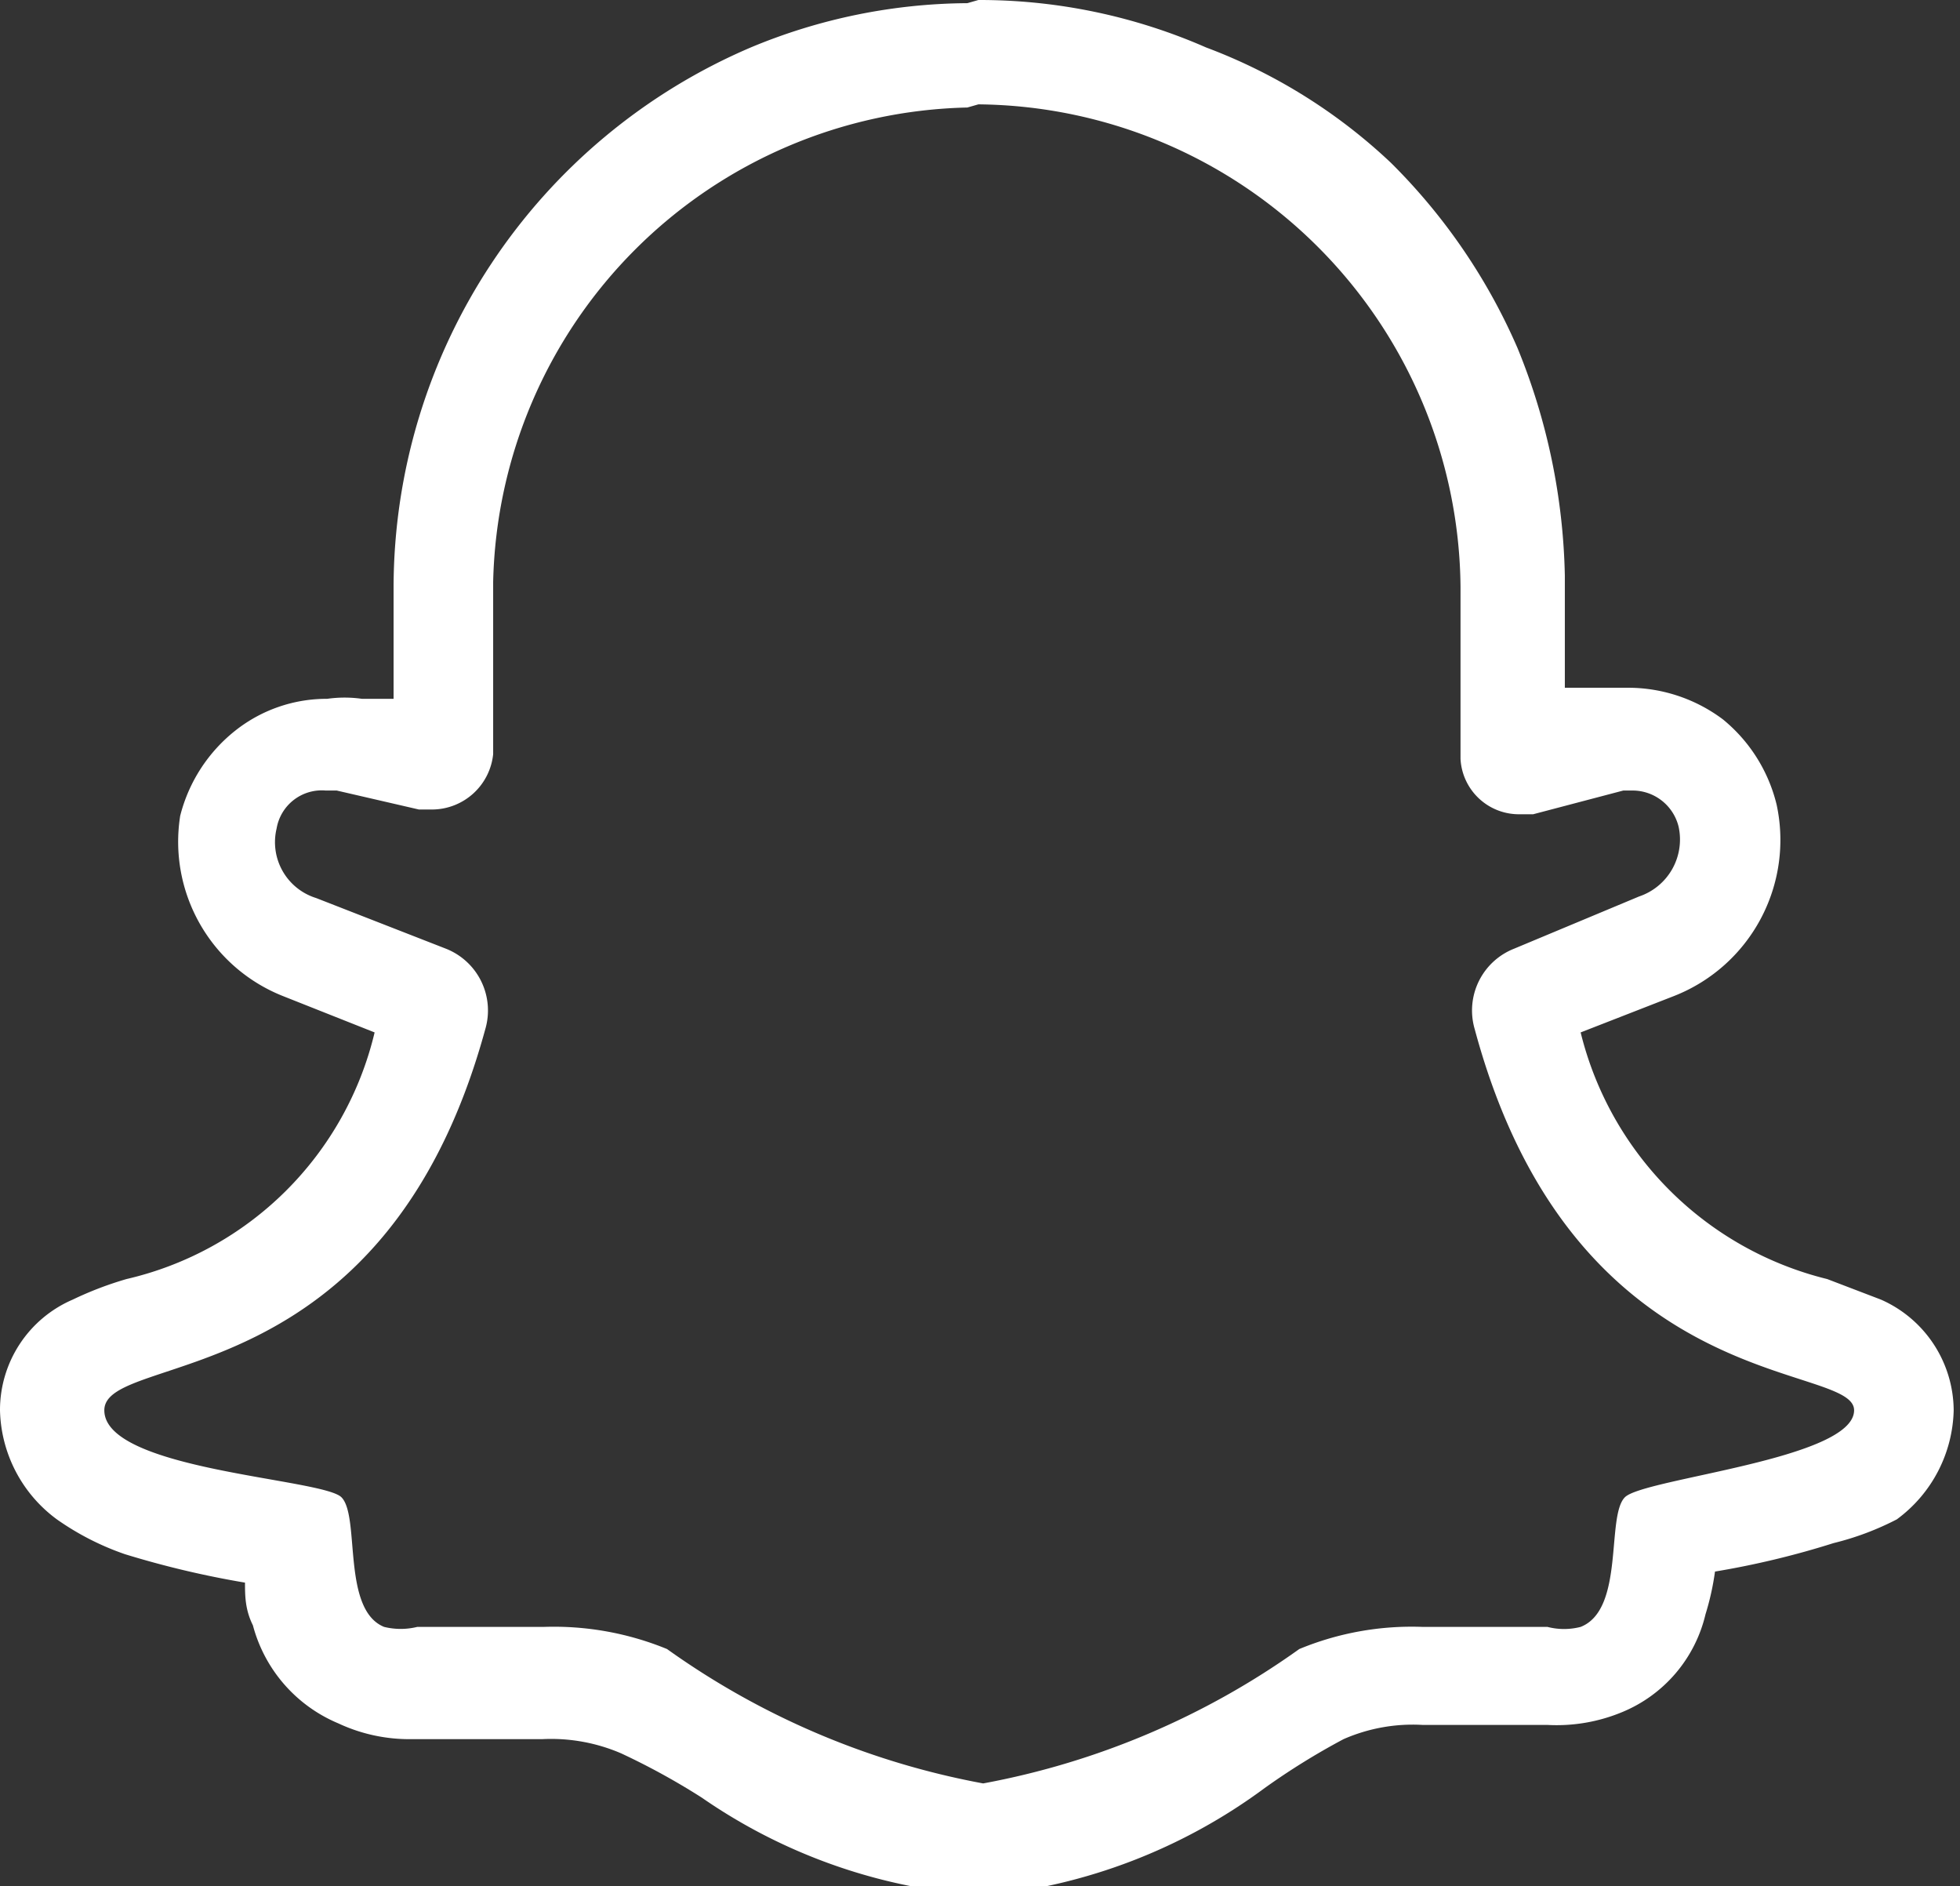 <svg xmlns="http://www.w3.org/2000/svg" viewBox="0 0 12.4 11.93"><rect x="0" y="0" width="12.4" height="11.93" fill="#333333" stroke="none"/><defs><style>.cls-1{fill:#fff;}</style></defs><title>Fichier 5</title><g id="Calque_2" data-name="Calque 2"><g id="navbar"><g id="social-icons"><path class="cls-1" d="M6.19.66A3.08,3.08,0,0,1,9.24,3.71c0,.4,0,.76,0,1.09a.37.37,0,0,0,.38.35h.08L10.27,5h.06a.3.3,0,0,1,.29.23.38.38,0,0,1-.25.44L9.58,6a.42.42,0,0,0-.25.51c.63,2.34,2.4,2.1,2.4,2.41s-1.33.43-1.45.55,0,.71-.28.82a.42.42,0,0,1-.21,0c-.2,0-.49,0-.79,0a1.86,1.86,0,0,0-.78.14,5,5,0,0,1-2,.85,5,5,0,0,1-2-.85,1.89,1.89,0,0,0-.78-.14c-.3,0-.59,0-.8,0a.44.44,0,0,1-.21,0c-.27-.11-.15-.7-.27-.82S.66,9.3.66,8.92s1.77-.07,2.41-2.41A.42.42,0,0,0,2.82,6L2,5.68a.37.37,0,0,1-.25-.44A.29.29,0,0,1,2.06,5h.07l.52.12h.09a.39.39,0,0,0,.38-.35c0-.33,0-.69,0-1.09a3.07,3.07,0,0,1,3-3m0-.66h0A3.61,3.61,0,0,0,4.75.3,3.72,3.72,0,0,0,2.49,3.71c0,.25,0,.48,0,.71l-.2,0a.78.78,0,0,0-.22,0,.93.93,0,0,0-.58.2,1,1,0,0,0-.35.54A1.05,1.05,0,0,0,1.79,6.3l.58.23A2.1,2.1,0,0,1,.8,8.09a2.2,2.2,0,0,0-.34.13.76.76,0,0,0-.46.7.88.88,0,0,0,.36.69,1.72,1.72,0,0,0,.43.22,5.93,5.93,0,0,0,.76.18c0,.08,0,.17.05.27a.93.93,0,0,0,.54.62A1.06,1.06,0,0,0,2.6,11H3l.43,0a1.12,1.12,0,0,1,.5.09,4.43,4.43,0,0,1,.51.28,3.52,3.52,0,0,0,1.79.62A3.55,3.55,0,0,0,8,11.31,4.43,4.43,0,0,1,8.5,11a1.09,1.09,0,0,1,.5-.09l.42,0h.37a1.08,1.08,0,0,0,.47-.08.89.89,0,0,0,.53-.62,1.68,1.68,0,0,0,.06-.27,5.43,5.43,0,0,0,.75-.18A1.8,1.8,0,0,0,12,9.61a.88.88,0,0,0,.36-.69.77.77,0,0,0-.46-.7l-.34-.13A2.13,2.13,0,0,1,10,6.53l.59-.23a1.06,1.06,0,0,0,.65-1.21,1,1,0,0,0-.34-.54,1,1,0,0,0-.59-.2l-.22,0-.19,0c0-.23,0-.46,0-.71a4,4,0,0,0-.3-1.44,3.75,3.75,0,0,0-.8-1.17A3.48,3.48,0,0,0,7.63.3,3.57,3.57,0,0,0,6.19,0Z"/></g></g></g></svg>